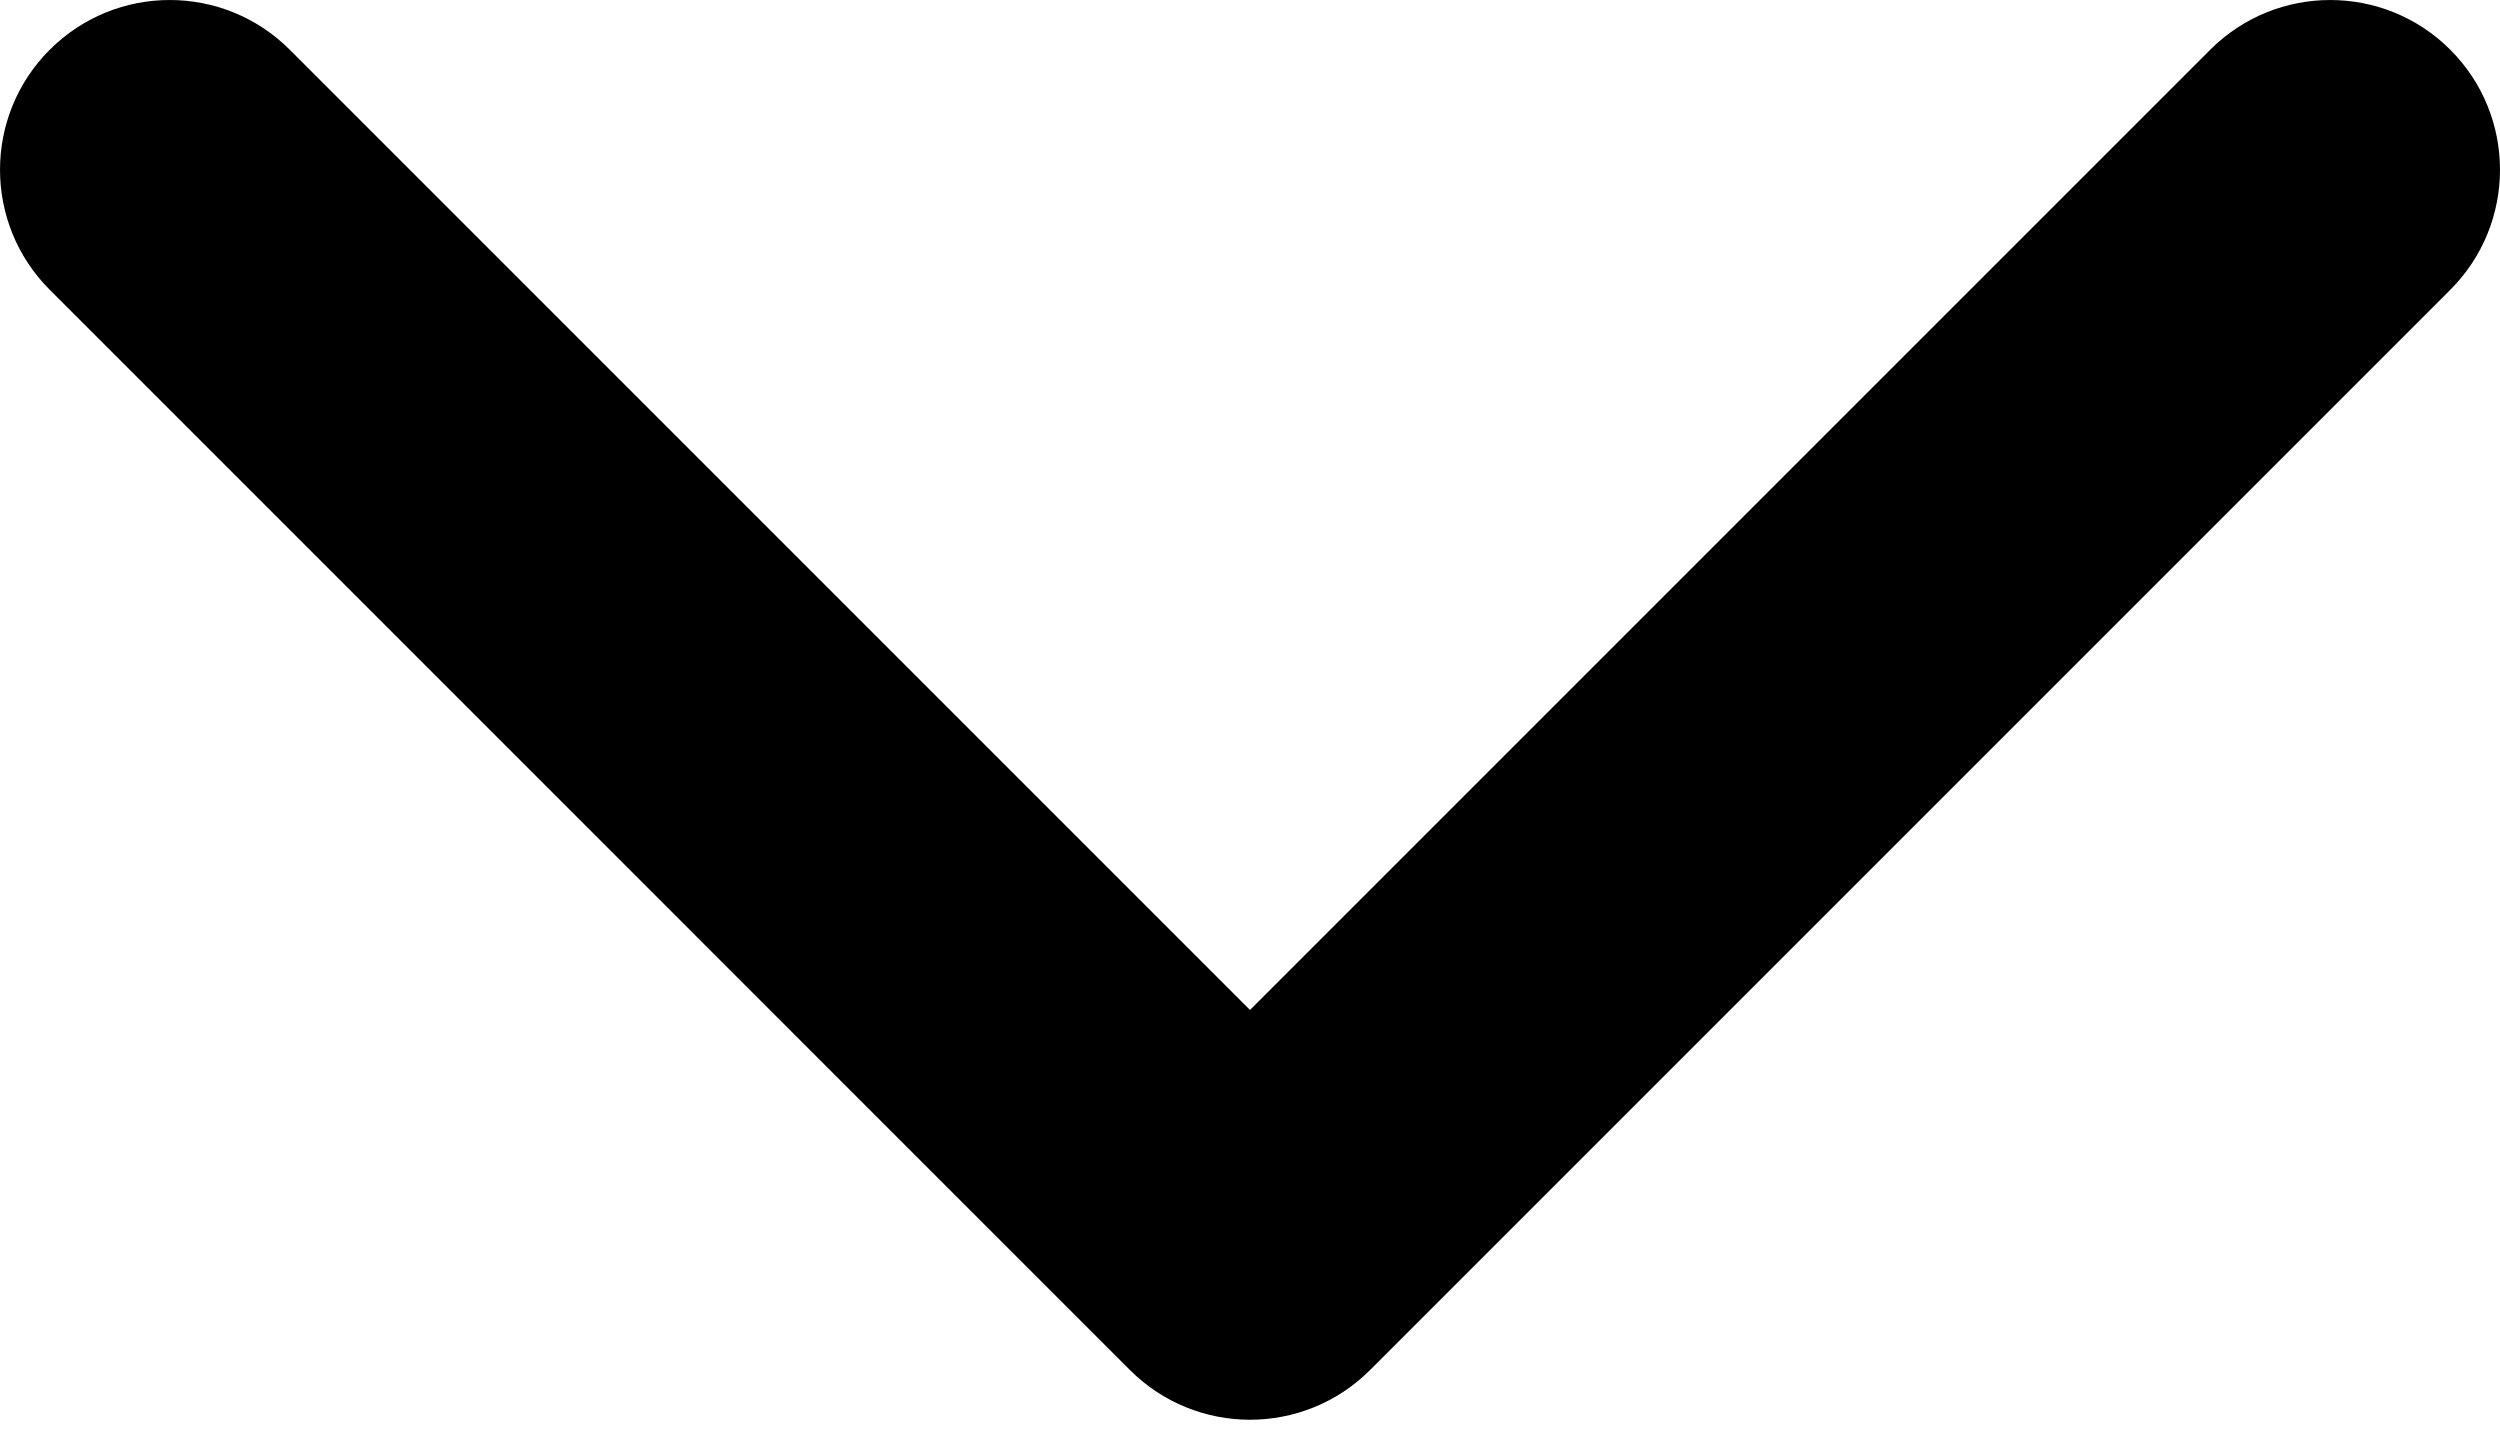 <?xml version="1.0" encoding="UTF-8"?> <svg xmlns="http://www.w3.org/2000/svg" width="59" height="34" viewBox="0 0 59 34" fill="none"> <path d="M26.667 32.333C28.232 33.897 30.768 33.897 32.333 32.333L57.827 6.839C59.391 5.274 59.391 2.738 57.827 1.174C56.262 -0.391 53.726 -0.391 52.161 1.174L29.5 23.835L6.839 1.174C5.274 -0.391 2.738 -0.391 1.174 1.174C-0.391 2.738 -0.391 5.274 1.174 6.839L26.667 32.333ZM25.494 25.494V29.5H33.506V25.494H25.494Z" fill="black"></path> </svg> 